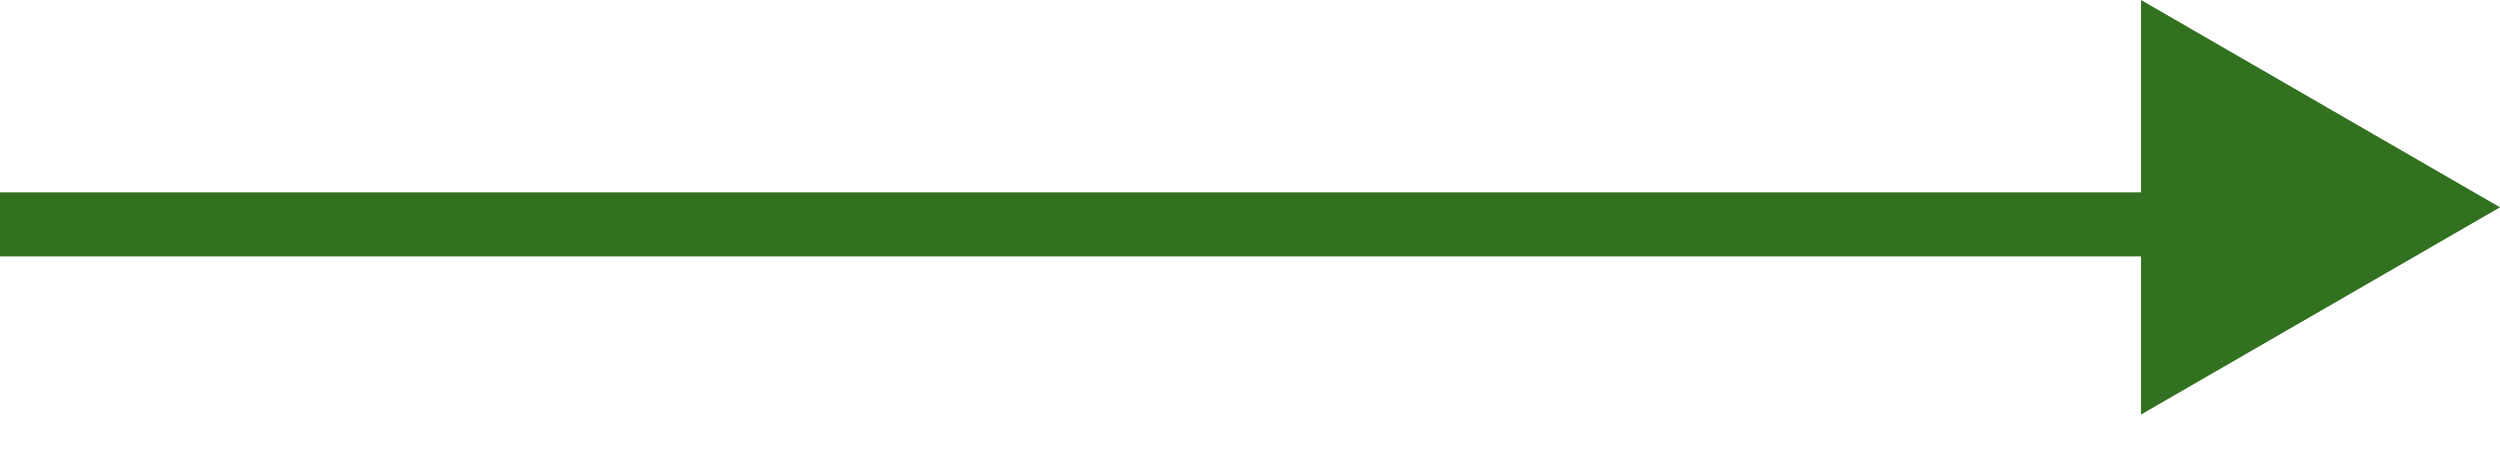<?xml version="1.0" encoding="UTF-8"?> <svg xmlns="http://www.w3.org/2000/svg" width="39" height="7" viewBox="0 0 39 7" fill="none"> <path fill-rule="evenodd" clip-rule="evenodd" d="M33.4 0L39 3.234L33.4 6.467V4H0V3H33.4V0Z" fill="#327120"></path> </svg> 